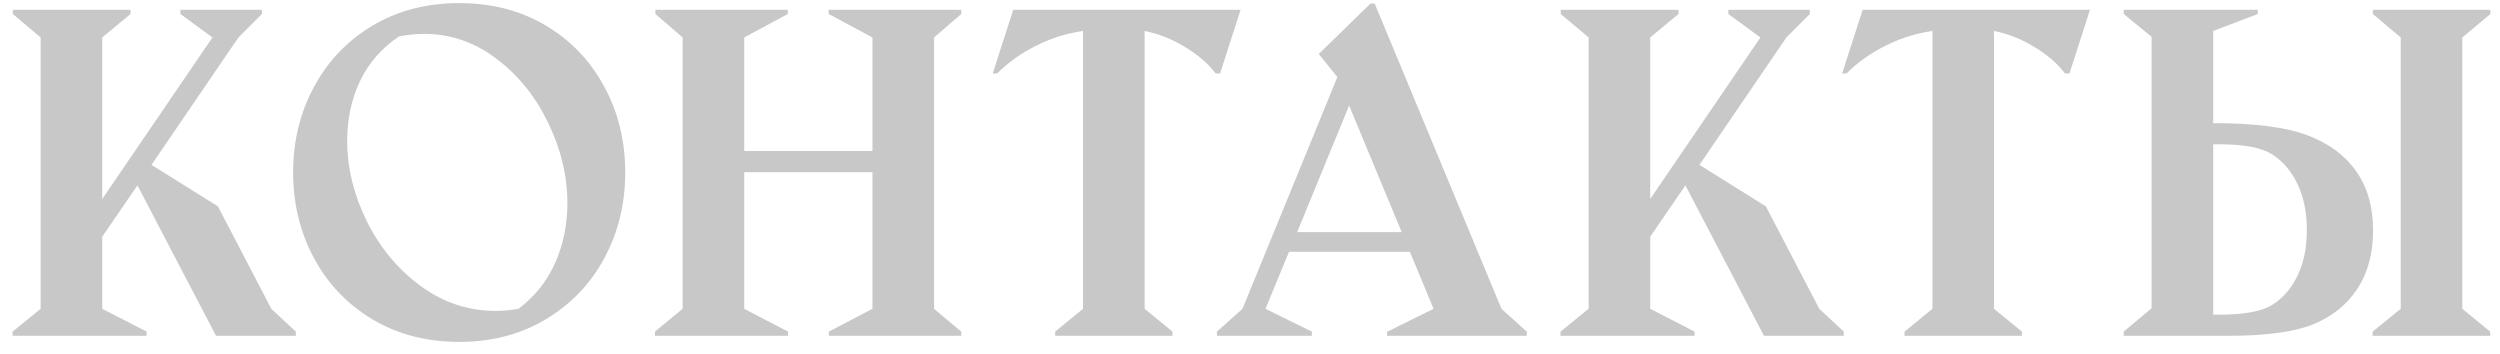 <?xml version="1.0" encoding="UTF-8"?> <svg xmlns="http://www.w3.org/2000/svg" width="134" height="19" viewBox="0 0 134 19" fill="none"> <path d="M0.674 17.775L2.179 16.551V2.008L0.685 0.75V0.525H6.997V0.75L5.48 2.008V10.666L11.388 2.008L9.669 0.75V0.525H14.038V0.75L12.78 2.008L8.12 8.836L11.68 11.06L14.543 16.551L15.857 17.775V18H11.579L7.367 9.937L5.48 12.688V16.551L7.861 17.775V18H0.674V17.775ZM24.617 18.326C22.865 18.326 21.312 17.921 19.956 17.113C18.609 16.304 17.564 15.207 16.823 13.822C16.082 12.437 15.711 10.91 15.711 9.24C15.711 7.571 16.082 6.047 16.823 4.669C17.564 3.284 18.609 2.188 19.956 1.379C21.312 0.57 22.865 0.166 24.617 0.166C26.362 0.166 27.908 0.567 29.255 1.368C30.603 2.169 31.648 3.262 32.389 4.647C33.137 6.025 33.512 7.556 33.512 9.24C33.512 10.91 33.141 12.437 32.4 13.822C31.659 15.207 30.61 16.304 29.255 17.113C27.908 17.921 26.362 18.326 24.617 18.326ZM27.795 16.551C28.679 15.877 29.334 15.054 29.761 14.081C30.195 13.1 30.412 12.037 30.412 10.891C30.412 9.439 30.072 8.009 29.39 6.601C28.716 5.194 27.792 4.044 26.616 3.153C25.441 2.262 24.149 1.817 22.742 1.817C22.3 1.817 21.847 1.862 21.383 1.952C20.447 2.588 19.751 3.389 19.294 4.355C18.837 5.321 18.609 6.38 18.609 7.533C18.609 8.986 18.957 10.423 19.653 11.846C20.357 13.261 21.315 14.418 22.528 15.316C23.749 16.214 25.093 16.664 26.56 16.664C26.979 16.664 27.391 16.626 27.795 16.551ZM35.106 17.775L36.589 16.551V2.008L35.129 0.75V0.525H42.227V0.75L39.891 2.008V8.095H46.764V2.008L44.416 0.75V0.525H51.525V0.75L50.065 2.008V16.551L51.525 17.775V18H44.428V17.775L46.764 16.551V9.229H39.891V16.551L42.238 17.775V18H35.106V17.775ZM56.557 17.775L58.05 16.551V1.66C57.189 1.779 56.355 2.042 55.546 2.446C54.745 2.843 54.045 3.34 53.446 3.939H53.21L54.31 0.525H66.496L65.395 3.939H65.159C64.747 3.4 64.197 2.925 63.508 2.513C62.819 2.094 62.101 1.809 61.352 1.66V16.551L62.846 17.775V18H56.557V17.775ZM65.227 17.775L66.597 16.551L71.684 4.13L70.685 2.895L73.459 0.188H73.683L80.478 16.551L81.836 17.775V18H74.346V17.787L76.839 16.551L75.57 13.497H69.09L67.832 16.551L70.314 17.775V18H65.227V17.775ZM75.132 12.441L72.313 5.658L69.528 12.441H75.132ZM83.644 17.775L85.149 16.551V2.008L83.656 0.75V0.525H89.967V0.75L88.451 2.008V10.666L94.358 2.008L92.64 0.75V0.525H97.009V0.75L95.751 2.008L91.09 8.836L94.65 11.06L97.514 16.551L98.828 17.775V18H94.549L90.338 9.937L88.451 12.688V16.551L90.832 17.775V18H83.644V17.775ZM102.085 17.775L103.579 16.551V1.66C102.718 1.779 101.883 2.042 101.074 2.446C100.273 2.843 99.573 3.34 98.974 3.939H98.738L99.839 0.525H112.024L110.923 3.939H110.688C110.276 3.4 109.725 2.925 109.037 2.513C108.348 2.094 107.629 1.809 106.88 1.66V16.551L108.374 17.775V18H102.085V17.775ZM127.174 17.775L128.679 16.551V2.008L127.185 0.75V0.525H133.485V0.75L131.98 2.008V16.551L133.474 17.775V18H127.174V17.775ZM113.832 0.75V0.525H121.02V0.75L118.627 1.66V6.601C120.859 6.601 122.543 6.818 123.681 7.252C124.819 7.679 125.688 8.319 126.287 9.173C126.893 10.026 127.196 11.086 127.196 12.351C127.196 13.579 126.919 14.616 126.365 15.462C125.819 16.308 125.036 16.944 124.018 17.371C123 17.79 121.465 18 119.414 18H113.832V17.775L115.326 16.518V1.974L113.832 0.75ZM118.964 7.735H118.627V16.866H118.964C120.305 16.866 121.255 16.686 121.817 16.327C122.378 15.967 122.824 15.447 123.153 14.766C123.483 14.077 123.647 13.264 123.647 12.329C123.647 11.385 123.483 10.569 123.153 9.88C122.824 9.184 122.375 8.653 121.806 8.286C121.244 7.919 120.297 7.735 118.964 7.735Z" fill="#C8C8C8"></path> </svg> 